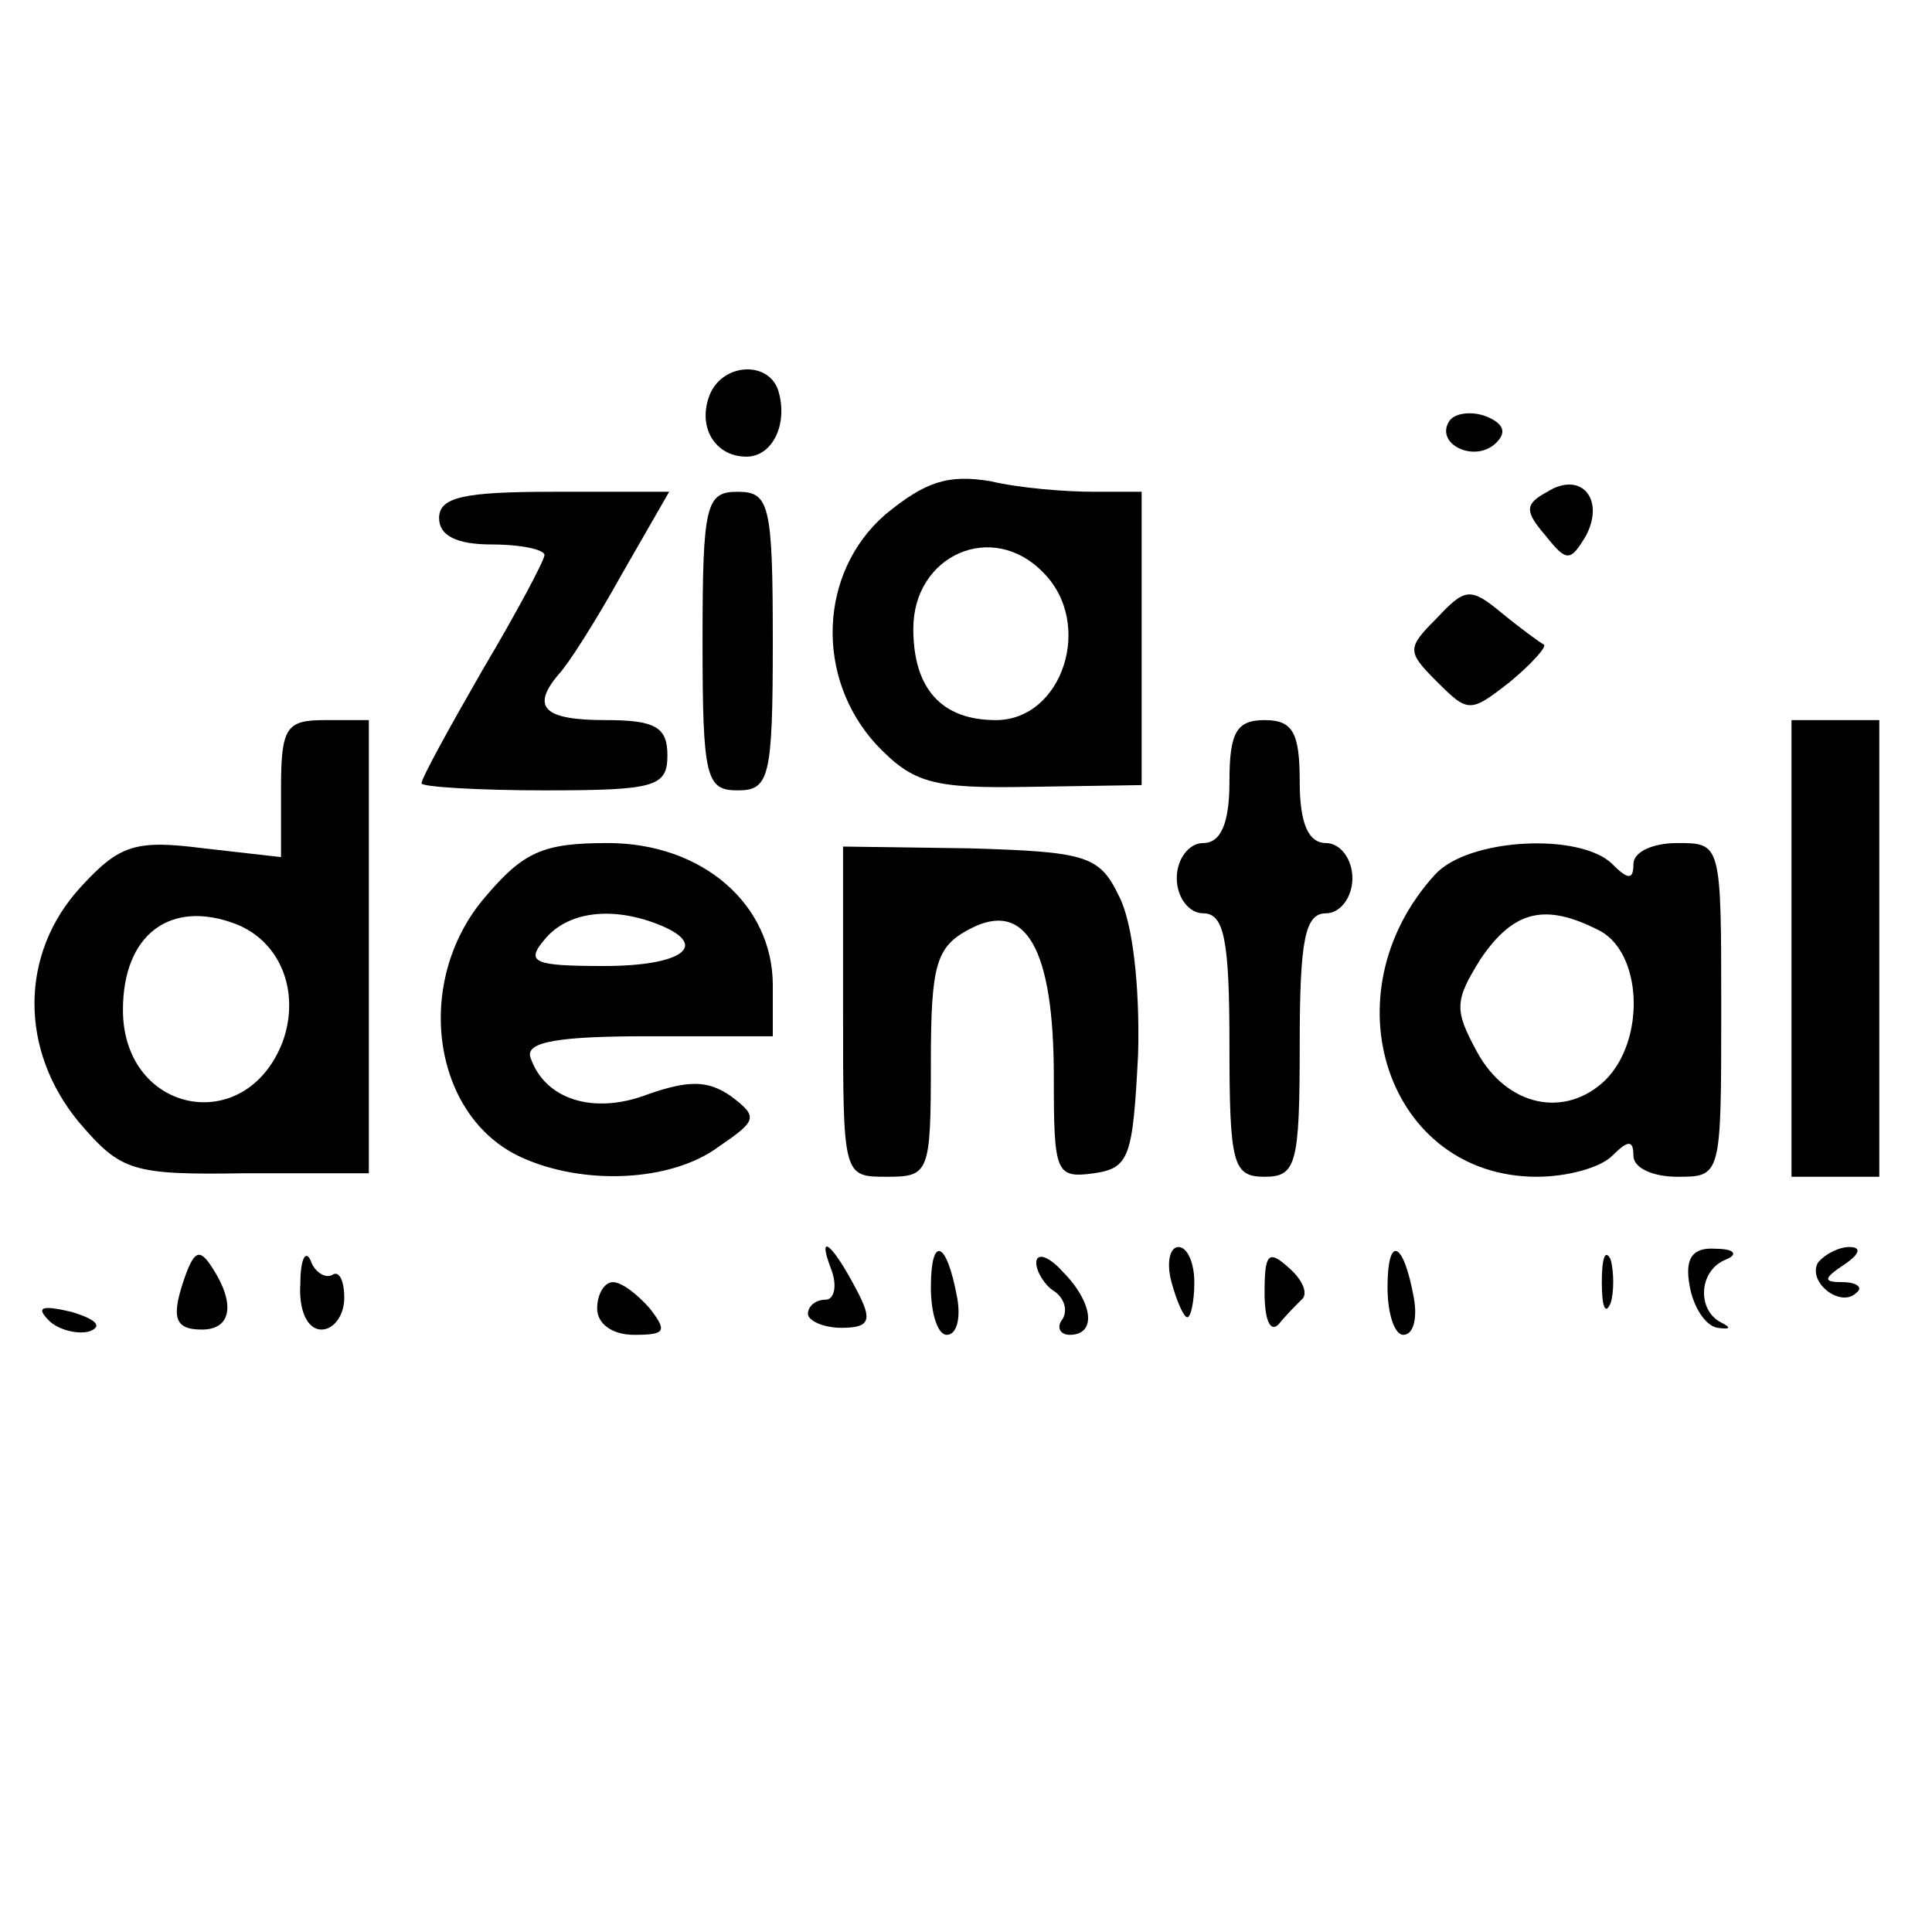 <?xml version="1.0" standalone="no"?>
<!DOCTYPE svg PUBLIC "-//W3C//DTD SVG 20010904//EN"
 "http://www.w3.org/TR/2001/REC-SVG-20010904/DTD/svg10.dtd">
<svg version="1.0" xmlns="http://www.w3.org/2000/svg"
 width="110pt" height="110pt" viewBox="0 0 110 110"
 preserveAspectRatio="xMidYMid meet">
<g transform="translate(0,110) scale(0.1,-0.1)"
fill="#000000" stroke="none">
<path d="M404 875 c-7 -18 3 -35 21 -35 15 0 24 19 18 38 -6 17 -32 15 -39 -3z"/>
<path d="M825 860 c-8 -13 15 -24 27 -12 6 6 4 11 -6 15 -8 3 -18 2 -21 -3z"/>
<path d="M504 807 c-38 -33 -40 -93 -5 -131 21 -22 32 -25 87 -24 l64 1 0 84
0 83 -27 0 c-16 0 -42 2 -59 6 -24 4 -37 0 -60 -19z m90 -33 c29 -29 11 -84
-27 -84 -31 0 -47 18 -47 52 0 42 45 62 74 32z"/>
<path d="M881 820 c-13 -7 -13 -11 -1 -25 12 -15 14 -15 23 0 11 21 -3 37 -22
25z"/>
<path d="M250 805 c0 -10 10 -15 30 -15 17 0 30 -3 30 -6 0 -3 -16 -33 -35
-65 -19 -33 -35 -62 -35 -65 0 -2 32 -4 70 -4 63 0 70 2 70 20 0 16 -7 20 -35
20 -35 0 -43 7 -27 26 5 5 21 30 36 57 l27 47 -66 0 c-51 0 -65 -3 -65 -15z"/>
<path d="M400 735 c0 -78 2 -85 20 -85 18 0 20 7 20 85 0 78 -2 85 -20 85 -18
0 -20 -7 -20 -85z"/>
<path d="M818 748 c-17 -17 -17 -19 0 -36 18 -18 19 -18 42 0 12 10 21 20 19
21 -2 1 -13 9 -24 18 -18 15 -21 14 -37 -3z"/>
<path d="M160 651 l0 -39 -44 5 c-39 5 -48 2 -70 -22 -35 -38 -35 -93 -1 -134
24 -28 30 -30 95 -29 l70 0 0 129 0 129 -25 0 c-22 0 -25 -4 -25 -39z m-26
-77 c26 -10 37 -39 27 -67 -21 -55 -91 -41 -91 18 0 43 27 63 64 49z"/>
<path d="M700 655 c0 -24 -5 -35 -15 -35 -8 0 -15 -9 -15 -20 0 -11 7 -20 15
-20 12 0 15 -15 15 -75 0 -68 2 -75 20 -75 18 0 20 7 20 75 0 60 3 75 15 75 8
0 15 9 15 20 0 11 -7 20 -15 20 -10 0 -15 11 -15 35 0 28 -4 35 -20 35 -16 0
-20 -7 -20 -35z"/>
<path d="M1020 560 l0 -130 25 0 25 0 0 130 0 130 -25 0 -25 0 0 -130z"/>
<path d="M276 589 c-41 -48 -30 -125 21 -148 35 -16 85 -14 112 6 22 15 23 17
7 29 -13 9 -24 9 -47 1 -31 -12 -59 -3 -67 21 -3 9 17 12 67 12 l71 0 0 29 c0
46 -40 81 -94 81 -37 0 -48 -5 -70 -31z m98 -15 c31 -12 15 -24 -30 -24 -40 0
-45 2 -34 15 13 16 38 19 64 9z"/>
<path d="M480 524 c0 -94 0 -94 25 -94 24 0 25 2 25 65 0 56 3 66 22 76 32 17
48 -11 48 -84 0 -55 1 -58 23 -55 20 3 22 9 25 68 1 38 -3 75 -11 90 -11 23
-19 25 -85 27 l-72 1 0 -94z"/>
<path d="M817 602 c-62 -68 -27 -172 58 -172 17 0 36 5 43 12 9 9 12 9 12 0 0
-7 11 -12 25 -12 25 0 25 0 25 95 0 95 0 95 -25 95 -14 0 -25 -5 -25 -12 0 -9
-3 -9 -12 0 -18 18 -82 15 -101 -6z m94 -32 c24 -13 26 -62 3 -85 -23 -22 -56
-15 -73 16 -13 24 -13 29 2 53 19 28 37 32 68 16z"/>
<path d="M106 375 c-9 -25 -7 -32 9 -32 17 0 19 15 6 35 -7 11 -10 10 -15 -3z"/>
<path d="M171 369 c-1 -15 4 -26 12 -26 7 0 13 8 13 18 0 10 -3 16 -7 13 -4
-2 -10 2 -12 8 -3 7 -6 1 -6 -13z"/>
<path d="M473 378 c4 -10 2 -18 -3 -18 -6 0 -10 -4 -10 -8 0 -4 9 -8 19 -8 16
0 18 4 9 21 -14 27 -23 34 -15 13z"/>
<path d="M530 367 c0 -15 4 -27 9 -27 6 0 8 10 6 21 -6 33 -15 36 -15 6z"/>
<path d="M590 381 c0 -5 5 -13 10 -16 6 -4 8 -11 5 -16 -4 -5 -1 -9 4 -9 16 0
13 19 -4 36 -8 9 -15 11 -15 5z"/>
<path d="M667 370 c3 -11 7 -20 9 -20 2 0 4 9 4 20 0 11 -4 20 -9 20 -5 0 -7
-9 -4 -20z"/>
<path d="M720 364 c0 -15 3 -23 8 -18 4 5 10 11 13 14 4 3 1 11 -7 18 -12 11
-14 8 -14 -14z"/>
<path d="M790 367 c0 -15 4 -27 9 -27 6 0 8 10 6 21 -6 33 -15 36 -15 6z"/>
<path d="M912 370 c0 -14 2 -19 5 -12 2 6 2 18 0 25 -3 6 -5 1 -5 -13z"/>
<path d="M962 368 c2 -12 9 -23 16 -24 7 -1 8 0 2 3 -14 7 -13 30 3 36 7 3 4
6 -6 6 -13 1 -18 -5 -15 -21z"/>
<path d="M1035 381 c-6 -11 13 -26 22 -17 4 3 0 6 -8 6 -11 0 -11 2 1 10 9 6
10 10 3 10 -6 0 -14 -4 -18 -9z"/>
<path d="M340 355 c0 -9 9 -15 21 -15 18 0 19 2 9 15 -7 8 -16 15 -21 15 -5 0
-9 -7 -9 -15z"/>
<path d="M28 348 c5 -5 16 -8 23 -6 8 3 3 7 -10 11 -17 4 -21 3 -13 -5z"/>
</g>
</svg>
